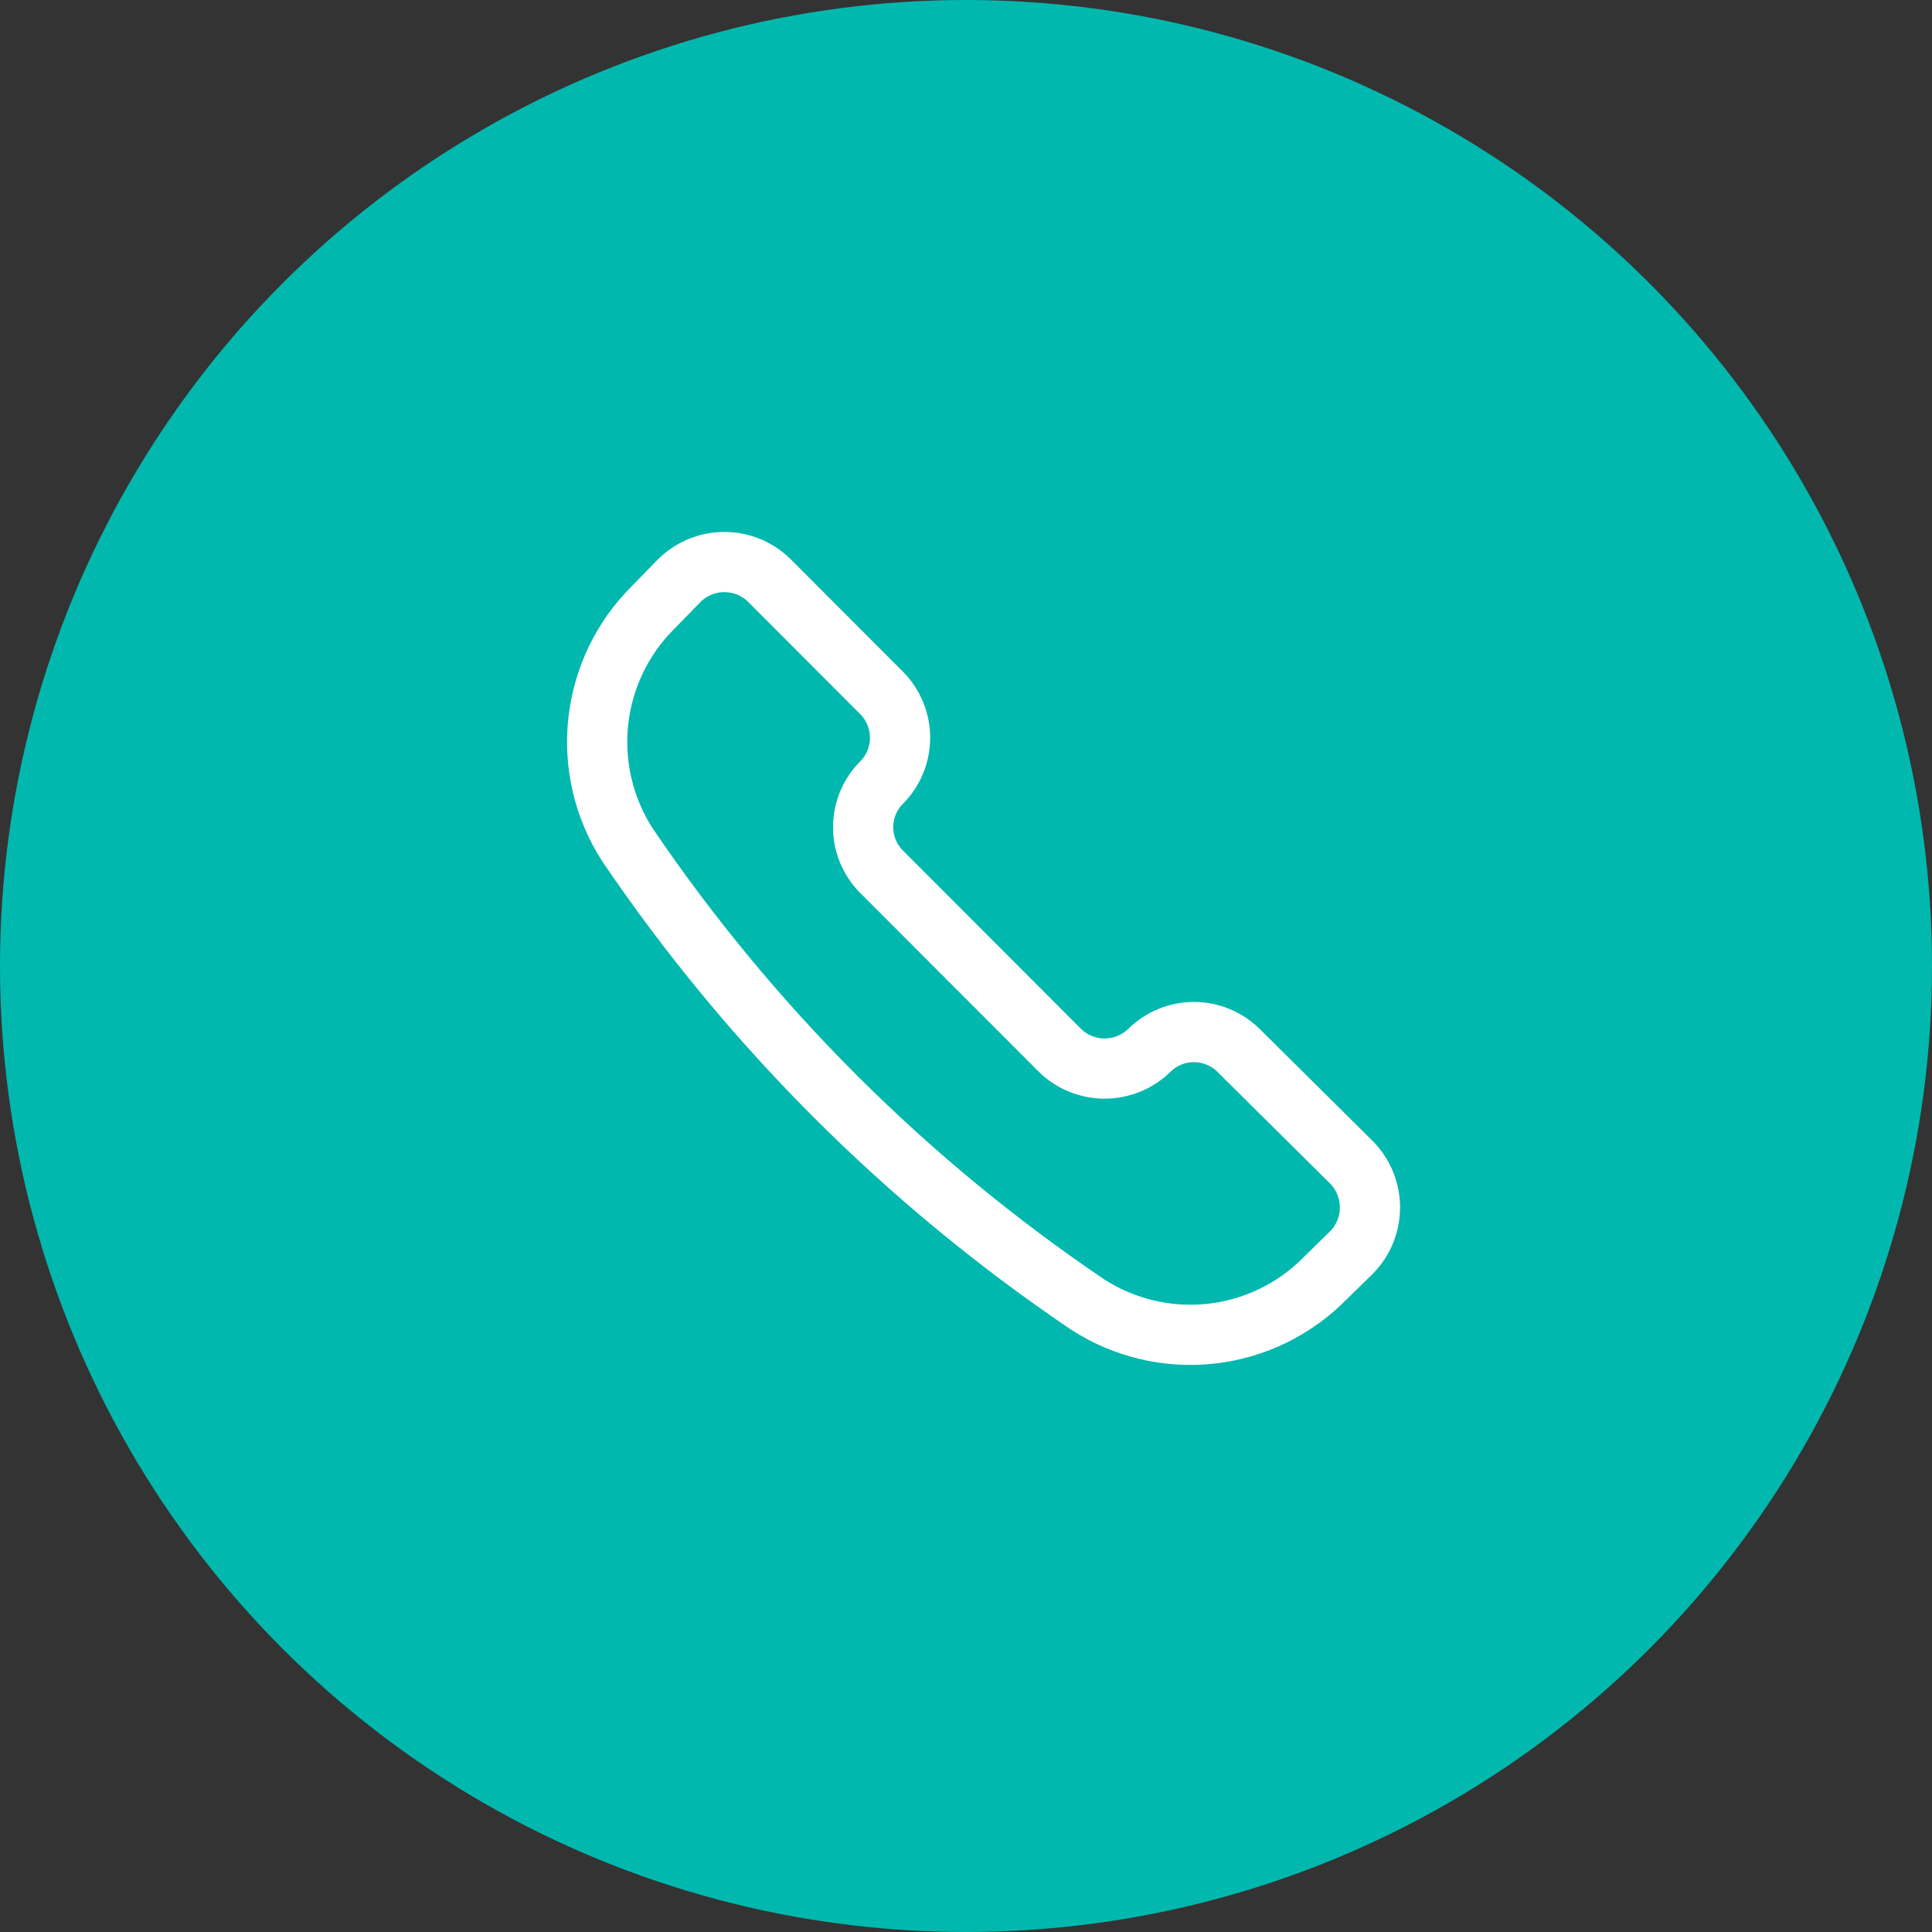 <svg width="55" height="55" viewBox="0 0 55 55" fill="none" xmlns="http://www.w3.org/2000/svg">
<rect x="0" y="0" width="55" height="55" fill="#333333" stroke="none"/>
<circle cx="27.5" cy="27.5" r="27.5" fill="#00B8AE"/>
<g clip-path="url(#clip0_132_176)">
<path d="M30.965 37.138C32.005 37.81 33.245 38.103 34.475 37.968C35.705 37.832 36.851 37.276 37.72 36.394L38.48 35.65C38.813 35.309 39 34.85 39 34.373C39 33.896 38.813 33.437 38.48 33.096L35.255 29.899C34.917 29.567 34.462 29.38 33.988 29.38C33.514 29.38 33.059 29.567 32.722 29.899V29.899C32.381 30.233 31.923 30.42 31.447 30.42C30.97 30.42 30.512 30.233 30.172 29.899L25.105 24.825C24.936 24.658 24.802 24.46 24.71 24.24C24.619 24.021 24.572 23.786 24.572 23.548C24.572 23.311 24.619 23.075 24.71 22.856C24.802 22.637 24.936 22.438 25.105 22.271V22.271C25.437 21.933 25.623 21.477 25.623 21.003C25.623 20.528 25.437 20.073 25.105 19.734L21.896 16.52C21.556 16.187 21.098 16 20.622 16C20.145 16 19.687 16.187 19.346 16.52L18.603 17.282C17.722 18.152 17.168 19.3 17.032 20.532C16.897 21.764 17.189 23.006 17.86 24.047C21.356 29.207 25.804 33.651 30.965 37.138V37.138Z" stroke="white" stroke-width="1.714" stroke-linecap="round" stroke-linejoin="round"/>
</g>
<defs>
<clipPath id="clip0_132_176">
<rect width="24" height="24" fill="white" transform="translate(16 15)"/>
</clipPath>
</defs>
</svg>

